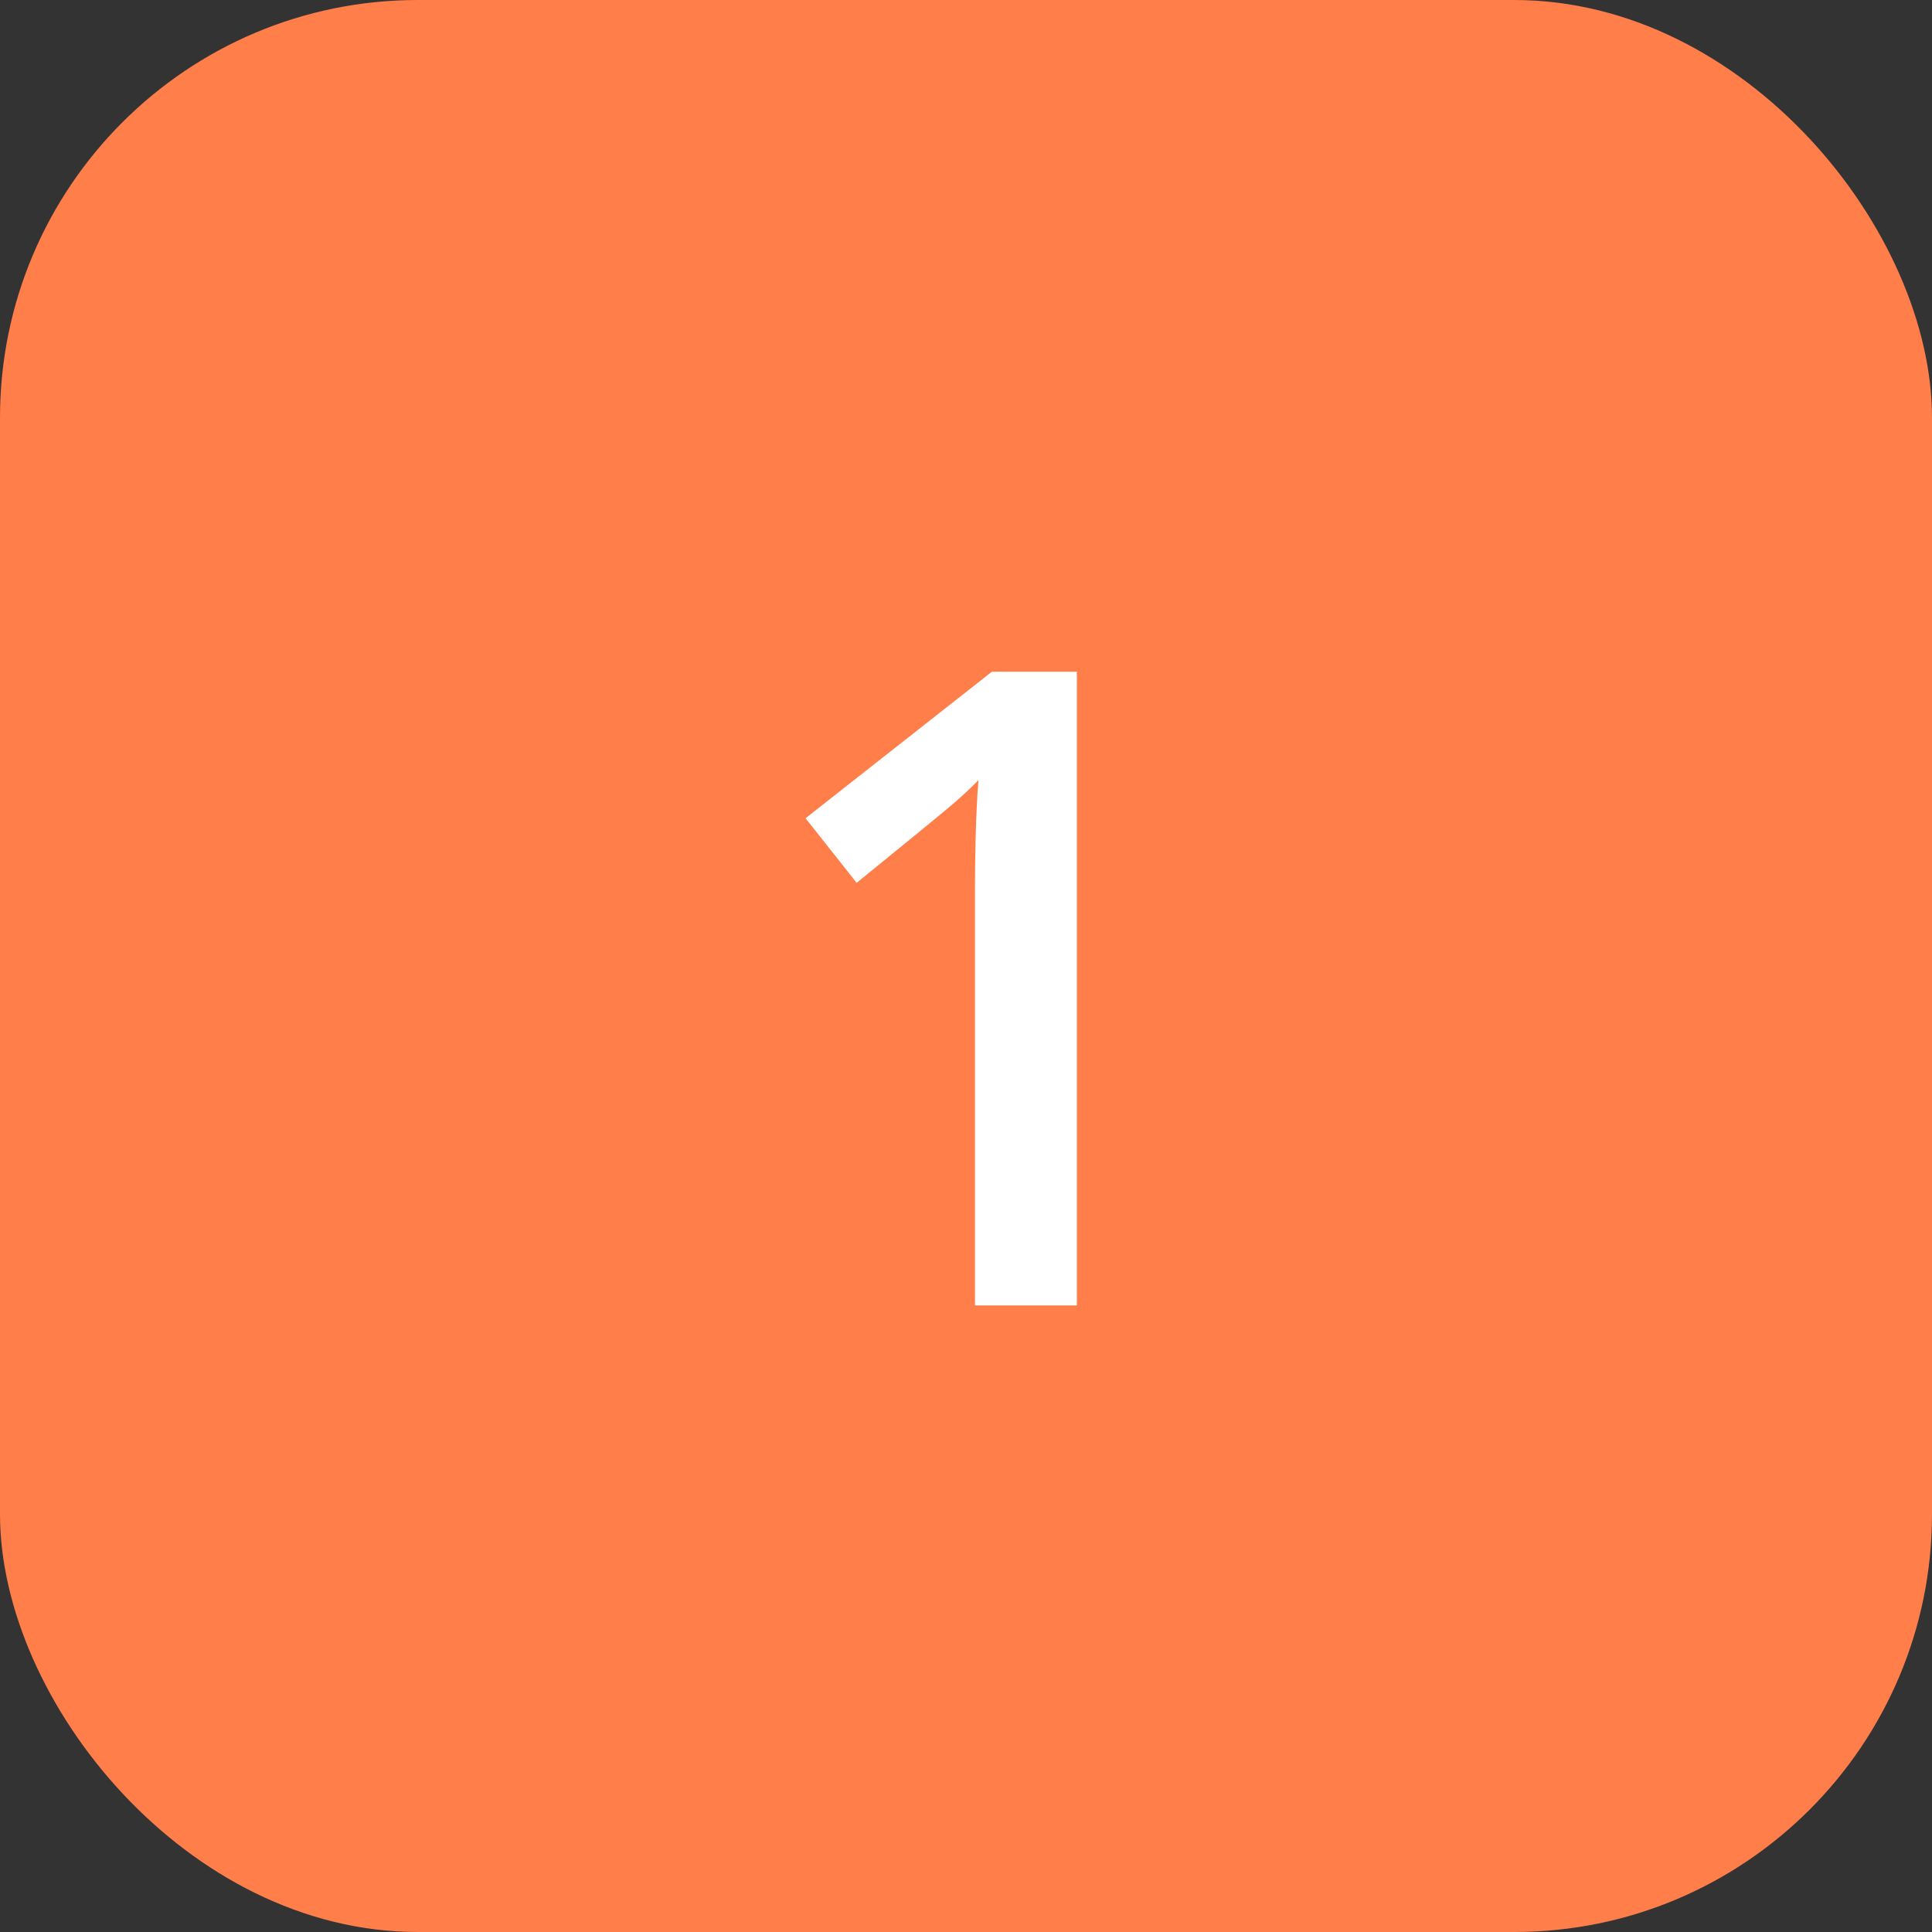 <?xml version="1.0" encoding="UTF-8"?>
<svg width="37px" height="37px" viewBox="0 0 37 37" version="1.1" xmlns="http://www.w3.org/2000/svg" xmlns:xlink="http://www.w3.org/1999/xlink">
    <rect x="0" y="0" width="37" height="37" fill="#333333" stroke="none"/>
    <title>Number_yellow</title>
    <g id="Traction-Testing-" stroke="none" stroke-width="1" fill="none" fill-rule="evenodd">
        <g id="Traction-Testing" transform="translate(-434, -2090)">
            <g id="Group-10" transform="translate(434, 2088)">
                <g id="Number_yellow" transform="translate(0, 2)">
                    <g>
                        <rect id="Rectangle-Copy-6" fill="#FF7E49" x="0" y="0" width="37" height="37" rx="8"></rect>
                        <path d="M20.623,25 L20.623,12.864 L18.996,12.864 L15.427,15.67 L16.406,16.907 C17.463,16.049 18.084,15.54 18.27,15.379 C18.455,15.219 18.611,15.072 18.739,14.939 C18.694,15.487 18.672,16.229 18.672,17.164 L18.672,17.164 L18.672,25 L20.623,25 Z" id="1" fill="#FFFFFF" fill-rule="nonzero"></path>
                    </g>
                </g>
            </g>
        </g>
    </g>
</svg>
